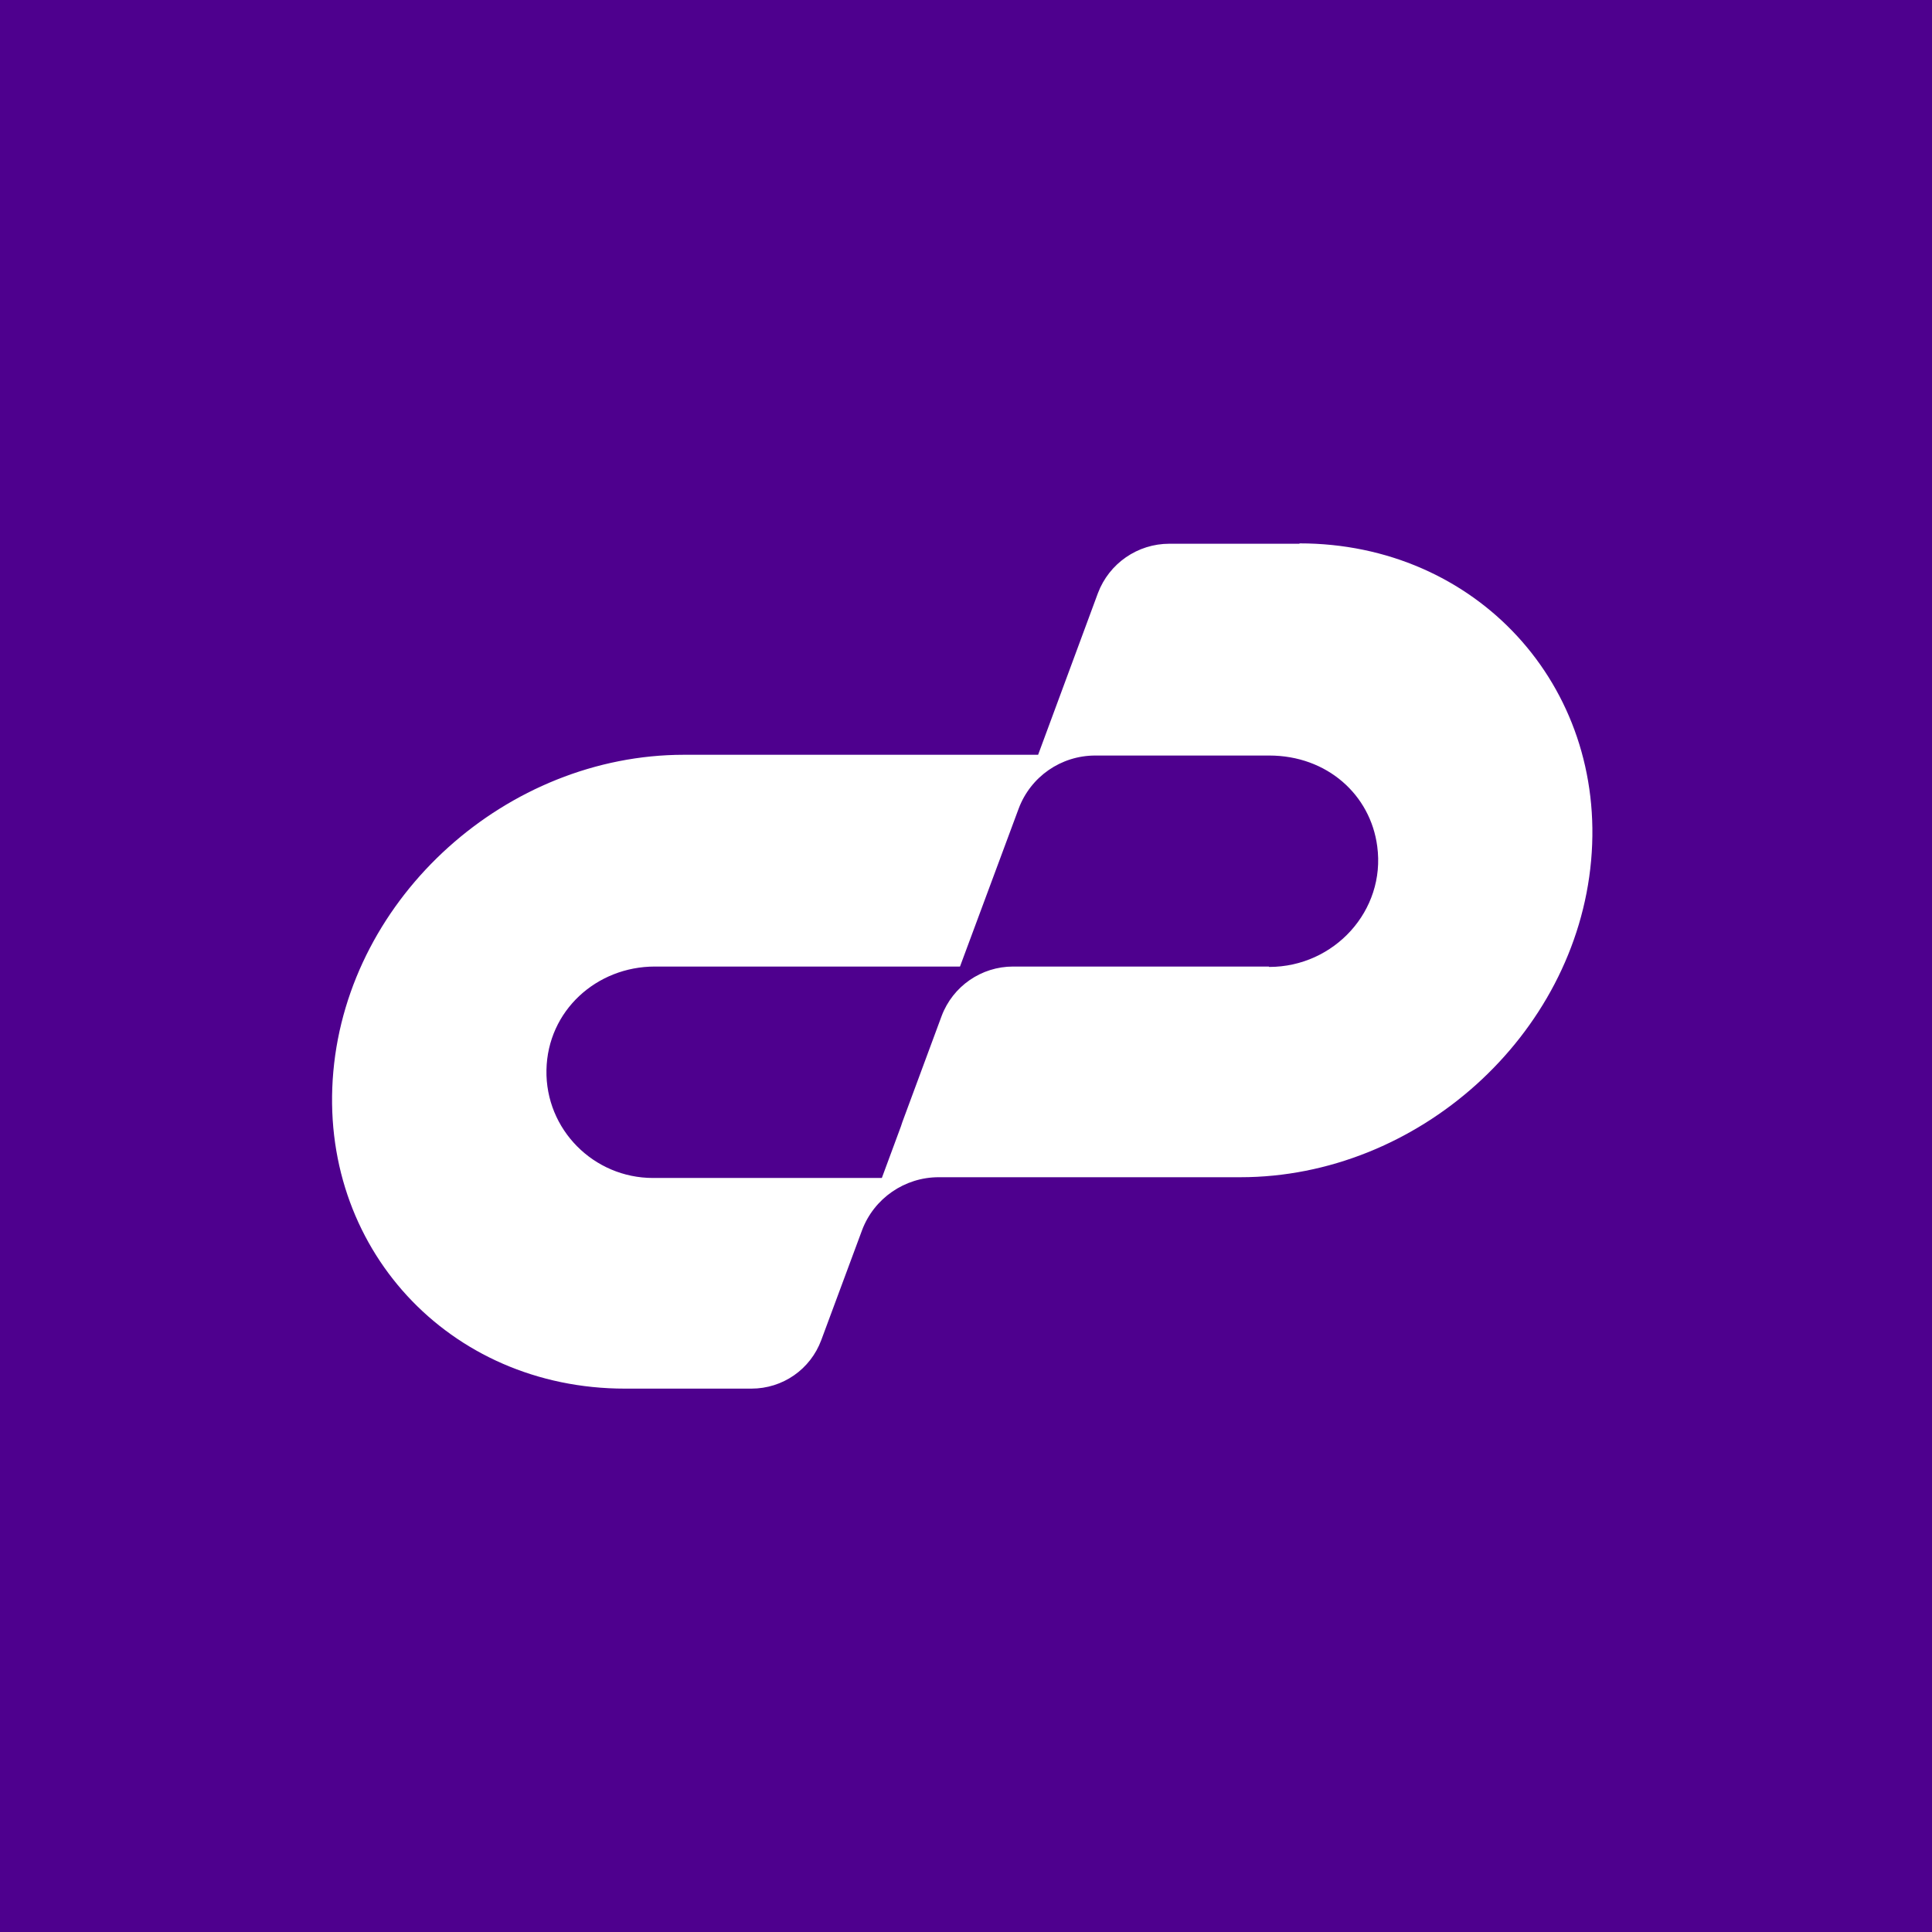 <svg width="64" height="64" viewBox="0 0 64 64" fill="none" xmlns="http://www.w3.org/2000/svg">
<rect width="64" height="64" fill="#4E008E"/>
<path d="M43.047 18.012H38.737C37.684 18.012 36.743 18.663 36.371 19.646L35.071 23.16L34.389 25.003H22.66C16.802 25.003 11.562 29.684 11.042 35.495C10.522 41.294 14.857 46 20.703 46H24.89C25.93 46 26.846 45.361 27.206 44.391L28.556 40.754C28.952 39.697 29.968 38.997 31.095 38.997H41.09C46.948 38.997 52.188 34.316 52.708 28.505C53.228 22.706 48.893 18 43.047 18V18.012ZM42.031 32.018H33.559C32.507 32.018 31.565 32.67 31.194 33.653L29.893 37.166L29.844 37.314L29.212 39.022H21.632C19.663 39.022 18.065 37.412 18.102 35.446C18.139 33.48 19.762 32.018 21.694 32.018H31.801L33.745 26.785C34.142 25.728 35.145 25.028 36.284 25.028H42.044C43.963 25.028 45.4 26.33 45.623 28.038C45.908 30.163 44.199 32.031 42.044 32.031L42.031 32.018Z" fill="white"/>
</svg>
